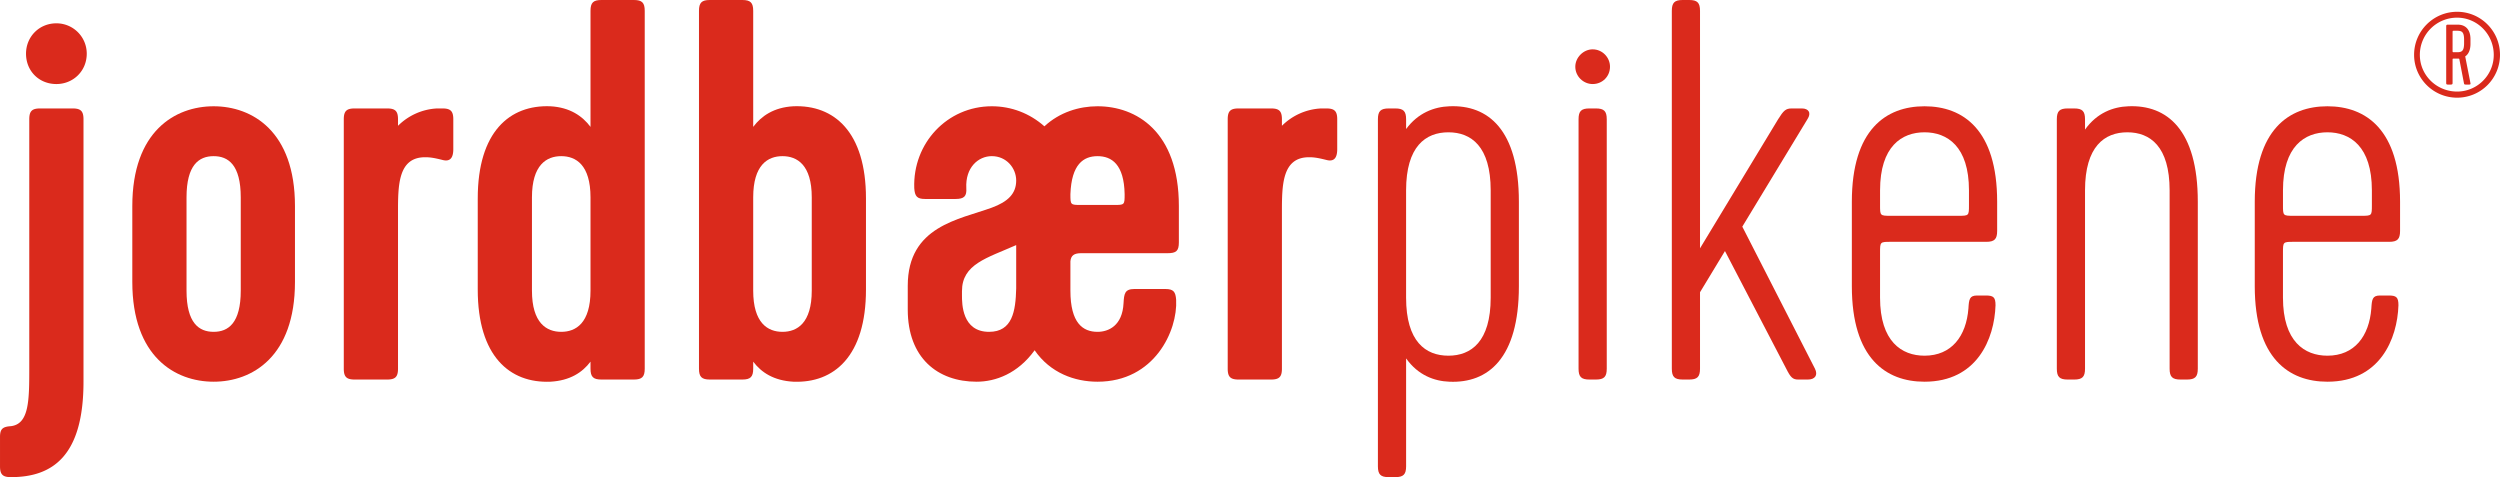 <svg xmlns="http://www.w3.org/2000/svg" viewBox="0 0 8156.33 1556.67"><path d="M757.68,1574.39V766c0-26.54,8.84-35.38,35.38-35.38H899.2c26.52,0,35.38,8.84,35.38,35.38v856.16c0,242.35-100.85,311.34-237,311.34-26.54,0-35.38-8.84-35.38-35.38v-95.53c0-26.52,8.84-33.61,35.38-35.36C757.68,1760.12,757.68,1682.29,757.68,1574.39Zm88.44-1121.5a98.9,98.9,0,0,1,99.08,99.05C945.2,608.55,901,651,846.12,651c-56.61,0-99.06-42.45-99.06-99.06C747.06,497.11,789.51,452.89,846.12,452.89Z" transform="translate(-662.17 -376.81)" fill="#da2a1c"/><path d="M1624.51,1296.66c0,244.12-139.75,325.48-265.35,325.48s-265.33-81.36-265.33-325.48V1049c0-244.1,139.73-325.48,265.33-325.48s265.35,81.38,265.35,325.48Zm-265.35-410.4c-47.74,0-88.44,28.31-88.44,134.44V1325c0,106.12,40.7,134.44,88.44,134.44s88.47-28.32,88.47-134.44V1020.7C1447.63,914.57,1406.93,886.26,1359.16,886.26Z" transform="translate(-662.17 -376.81)" fill="#da2a1c"/><path d="M2049.13,889.81c-88.44,0-88.44,92-88.44,180.42v509.46c0,26.54-8.86,35.38-35.38,35.38H1819.17c-26.55,0-35.39-8.84-35.39-35.38V766c0-26.54,8.84-35.38,35.39-35.38h106.14c26.52,0,35.38,8.84,35.38,35.38v21.23A194.32,194.32,0,0,1,2088,730.6h17.7c26.52,0,35.38,8.84,35.38,35.38v97.28c0,26.55-8.86,42.47-35.38,35.38C2077.43,891.58,2065,889.81,2049.13,889.81Z" transform="translate(-662.17 -376.81)" fill="#da2a1c"/><path d="M2624.1,1615.07c-26.54,0-35.38-8.84-35.38-35.38v-23c-26.52,35.38-67.22,61.92-130.89,65.45-132.66,5.31-237-83.13-237-300.71V1024.24c0-217.58,104.38-306,237-300.71,63.67,3.52,104.37,31.84,130.89,67.22V412.19c0-26.52,8.84-35.38,35.38-35.38h106.15c26.51,0,35.38,8.86,35.38,35.38v1167.5c0,26.54-8.87,35.38-35.38,35.38Zm-35.38-594.37c0-106.13-47.77-134.44-95.51-134.44s-95.53,28.31-95.53,134.44V1325c0,106.12,47.76,134.44,95.53,134.44s95.51-28.32,95.51-134.44Z" transform="translate(-662.17 -376.81)" fill="#da2a1c"/><path d="M2978,1615.07c-26.54,0-35.38-8.84-35.38-35.38V412.19c0-26.52,8.84-35.38,35.38-35.38h106.15c26.52,0,35.38,8.86,35.38,35.38V790.75c26.52-35.38,67.22-63.7,130.89-67.22,132.67-5.31,237,83.13,237,300.71v297.19c0,217.58-104.37,306-237,300.71-63.67-3.53-104.37-30.07-130.89-65.45v23c0,26.54-8.86,35.38-35.38,35.38ZM3119.51,1325c0,106.12,47.74,134.44,95.51,134.44s95.53-28.32,95.53-134.44V1020.7c0-106.13-47.76-134.44-95.53-134.44s-95.51,28.31-95.51,134.44Z" transform="translate(-662.17 -376.81)" fill="#da2a1c"/><path d="M4154.41,1325c0,106.12,40.7,134.44,88.47,134.44,35.36,0,81.35-19.48,84.9-93.76,1.77-30.07,3.54-46,35.38-46H4464c26.54,0,33.6,8.83,35.38,35.38,5.29,100.82-70.77,267.1-256.49,267.1-74.31,0-153.91-28.3-205.2-102.6-54.86,76.08-127.37,102.6-189.29,102.6-127.35,0-224.65-77.83-224.65-235.27V1309c0-194.58,168-215.81,274.19-254.71,53.06-19.48,79.6-46,79.6-88.47,0-40.67-31.84-79.6-79.6-79.6-44.22,0-86.67,37.15-83.15,104.37,1.77,26.54-7.07,35.38-35.38,35.38h-99.06c-26.52,0-33.61-8.84-35.38-35.38-5.29-146.82,107.92-267.1,253-267.1,63.67,0,123.82,23,171.59,65.45,49.51-46,113.21-65.45,173.36-65.45,125.57,0,265.33,81.38,265.33,325.48v118.53c0,28.29-8.84,35.36-37.16,35.36H4189.8c-23,0-33.61,7.09-35.39,26.54Zm-176.88-7.09v-141.5c-95.53,42.45-176.89,61.9-176.89,150.34v14.16c0,26.54,0,118.53,88.45,118.53C3965.14,1459.41,3975.76,1392.19,3977.53,1317.88Zm265.35-431.62c-46,0-84.92,26.54-88.47,123.82,0,35.39,0,35.39,35.39,35.39h106.14c35.38,0,35.38,0,35.38-35.39C4329.55,912.8,4288.85,886.26,4242.88,886.26Z" transform="translate(-662.17 -376.81)" fill="#da2a1c"/><path d="M4932.92,889.81c-88.44,0-88.44,92-88.44,180.42v509.46c0,26.54-8.86,35.38-35.38,35.38H4703c-26.54,0-35.38-8.84-35.38-35.38V766c0-26.54,8.84-35.38,35.38-35.38H4809.1c26.52,0,35.38,8.84,35.38,35.38v21.23a194.28,194.28,0,0,1,127.34-56.61h17.71c26.52,0,35.38,8.84,35.38,35.38v97.28c0,26.55-8.86,42.47-35.38,35.38C4961.21,891.58,4948.83,889.81,4932.92,889.81Z" transform="translate(-662.17 -376.81)" fill="#da2a1c"/><path d="M5157.66,766c0-26.54,8.84-35.38,35.36-35.38h21.25c26.52,0,35.38,8.84,35.38,35.38v31.84c38.9-53.06,92-72.51,141.5-74.29,125.6-5.31,226.43,76.06,226.43,311.32v276c0,235.26-100.83,316.63-226.43,311.32-49.54-1.75-102.6-21.23-141.5-76.06v352c0,26.54-8.86,35.38-35.38,35.38H5193c-26.52,0-35.36-8.84-35.36-35.38Zm367.93,231.74c0-143.3-63.67-189.29-138-189.29s-138,46-138,189.29V1348c0,143.28,63.67,189.27,138,189.27s138-46,138-189.27Z" transform="translate(-662.17 -376.81)" fill="#da2a1c"/><path d="M5858.25,537.79c31.83,0,56.6,26.54,56.6,56.6,0,31.84-24.77,56.61-56.6,56.61-30.09,0-56.61-24.77-56.61-56.61C5801.64,564.33,5828.16,537.79,5858.25,537.79Zm10.61,1077.28h-21.25c-26.52,0-35.36-8.84-35.36-35.38V766c0-26.54,8.84-35.38,35.36-35.38h21.25c26.52,0,35.38,8.84,35.38,35.38v813.71C5904.24,1606.23,5895.38,1615.07,5868.86,1615.07Z" transform="translate(-662.17 -376.81)" fill="#da2a1c"/><path d="M6116.55,1579.69V412.19c0-26.52,8.84-35.38,35.39-35.38h21.22c26.52,0,35.36,8.86,35.36,35.38V1187l254.74-421c17.68-28.29,24.77-35.38,44.22-35.38h33.61c21.22,0,31.83,14.16,17.7,35.38L6346.5,1116.23l237,463.46c10.61,21.22,0,35.38-23,35.38H6528.7c-17.68,0-24.77-7.07-38.9-35.38l-199.91-383.86-81.37,134.44v249.42c0,26.54-8.84,35.38-35.36,35.38h-21.22C6125.39,1615.07,6116.55,1606.23,6116.55,1579.69Z" transform="translate(-662.17 -376.81)" fill="#da2a1c"/><path d="M6940.94,723.53c125.6,0,237,76.06,237,311.32v95.54c0,26.51-8.84,35.38-35.39,35.38H6831.27c-35.38,0-35.38,0-35.38,35.38V1348c0,143.28,70.77,189.27,145,189.27,88.44,0,136.21-63.7,143.3-153.91,1.75-30.07,3.52-42.45,28.29-42.45h28.31c24.75,0,31.84,5.32,31.84,31.84-3.54,109.69-60.15,249.42-231.74,249.42-125.6,0-237-76.06-237-311.32v-276C6703.9,799.59,6815.34,723.53,6940.94,723.53Zm-109.67,357.32h219.36c35.36,0,35.36,0,35.36-35.38V997.72c0-143.3-70.74-189.29-145.05-189.29s-145,46-145,189.29v47.75C6795.89,1080.85,6795.89,1080.85,6831.27,1080.85Z" transform="translate(-662.17 -376.81)" fill="#da2a1c"/><path d="M7602.62,808.43c-74.28,0-138,46-138,189.29v582c0,26.54-8.86,35.38-35.38,35.38H7408c-26.52,0-35.36-8.84-35.36-35.38V766c0-26.54,8.84-35.38,35.36-35.38h21.24c26.52,0,35.38,8.84,35.38,35.38v33.61c38.91-54.83,92-74.28,141.51-76.06,125.59-5.31,226.42,76.06,226.42,311.32v544.84c0,26.54-8.84,35.38-35.38,35.38H7776c-26.55,0-35.39-8.84-35.39-35.38v-582C7740.6,854.42,7676.93,808.43,7602.62,808.43Z" transform="translate(-662.17 -376.81)" fill="#da2a1c"/><path d="M8255.46,723.53c125.6,0,237,76.06,237,311.32v95.54c0,26.51-8.84,35.38-35.38,35.38H8145.8c-35.38,0-35.38,0-35.38,35.38V1348c0,143.28,70.76,189.27,145,189.27,88.45,0,136.21-63.7,143.3-153.91,1.75-30.07,3.53-42.45,28.29-42.45h28.32c24.75,0,31.84,5.32,31.84,31.84-3.55,109.69-60.16,249.42-231.75,249.42-125.59,0-237-76.06-237-311.32v-276C8018.43,799.59,8129.87,723.53,8255.46,723.53ZM8145.8,1080.85h219.35c35.36,0,35.36,0,35.36-35.38V997.72c0-143.3-70.74-189.29-145.05-189.29s-145,46-145,189.29v47.75C8110.42,1080.85,8110.42,1080.85,8145.8,1080.85Z" transform="translate(-662.17 -376.81)" fill="#da2a1c"/><path d="M8678.57,415.26c77.17,0,139.93,62.76,139.93,140.32a139.82,139.82,0,0,1-139.93,139.93c-77.15,0-140.33-62.37-140.33-139.93S8601.42,415.26,8678.57,415.26Zm0,260.26c65.58,0,119.55-53.56,119.55-119.53,0-67.58-54-121.55-119.55-121.55A121.21,121.21,0,0,0,8557,556C8557,622,8611.39,675.52,8678.57,675.52Zm-35.59-28V462.82c0-4.39,1.2-5.59,5.61-5.59h32c22.79,0,41.58,13.2,41.58,47.58V520.4c0,20.38-7.2,34-17.2,40.38l17.2,87.56c.8,4.38-2,4.38-5.2,4.38h-9.59c-3.59,0-5.59,0-6.41-4l-14.79-77.17c-.39-3.59-1.19-3.59-5.59-3.59H8669c-5.21,0-5.21,0-5.21,5.59v74c0,4-1.59,5.18-6,5.18h-9.18C8644.18,652.72,8643,651.54,8643,647.54Zm20.79-106.35c0,6,0,6,5.21,6h10.38c16,0,22-5.61,22-30v-10c0-24.77-6-30-22-30H8669c-5.21,0-5.21,0-5.21,6Z" transform="translate(-662.17 -376.81)" fill="#da2a1c"/></svg>